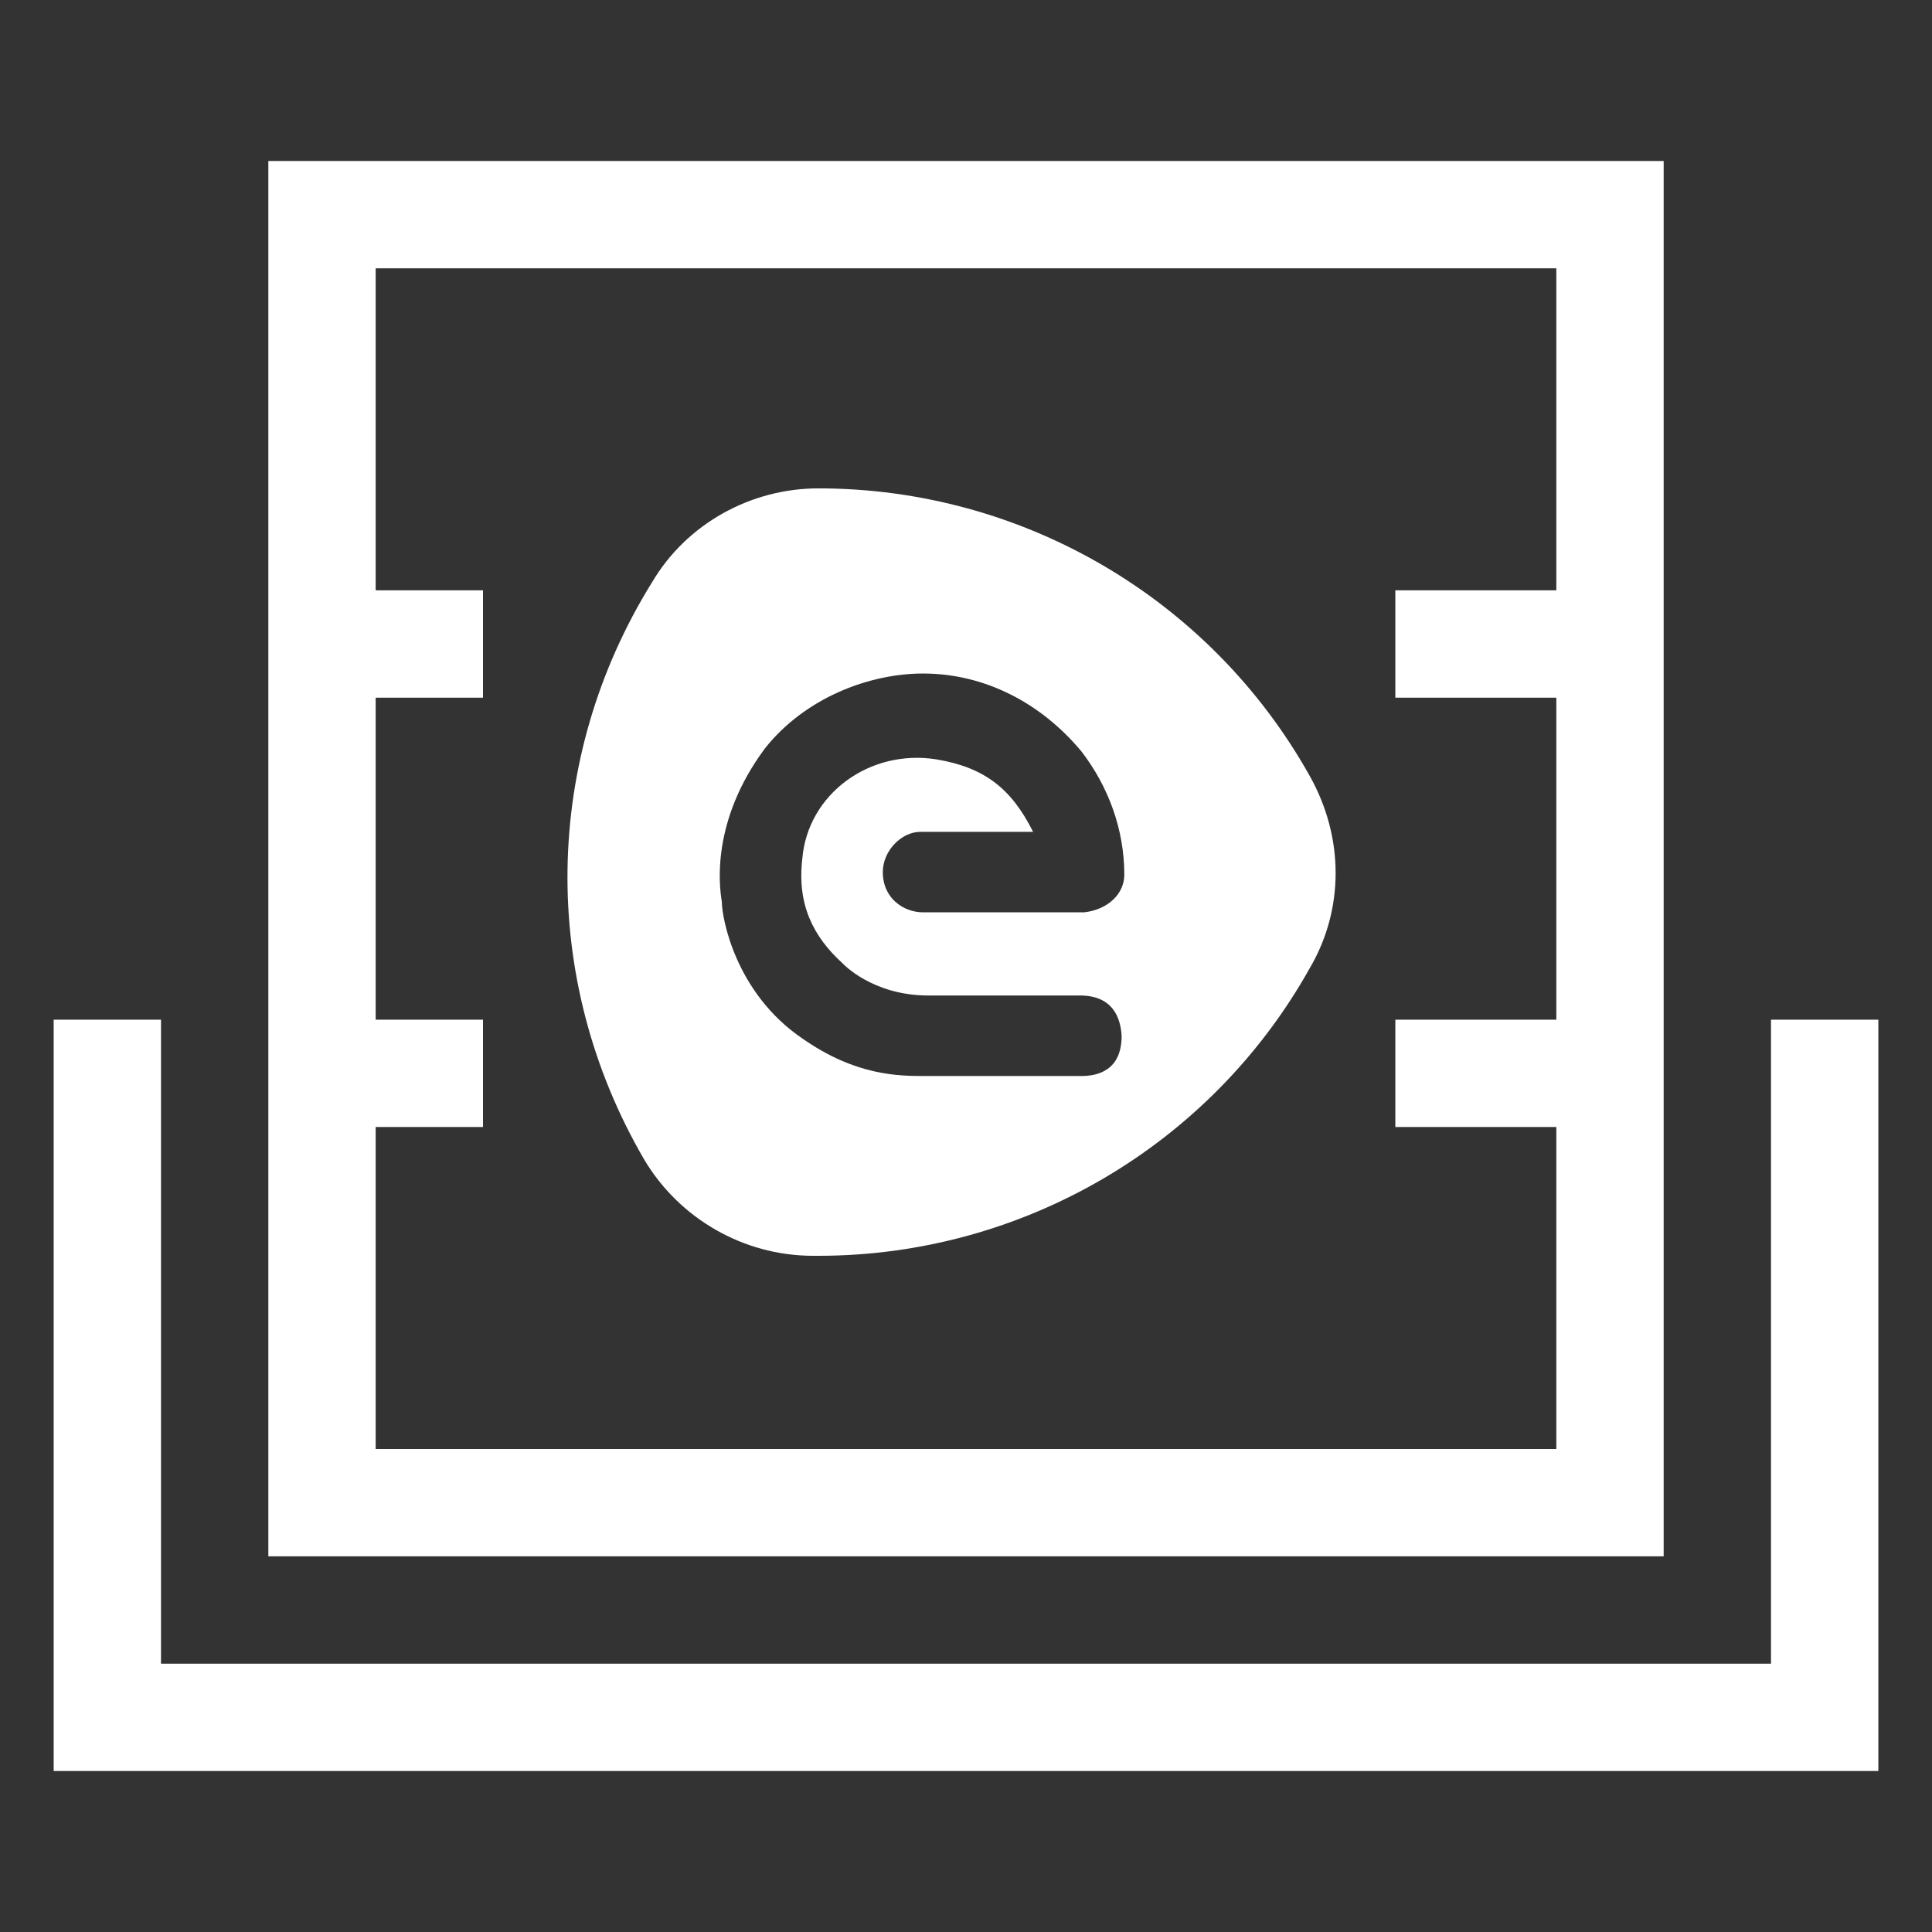 <?xml version="1.0" encoding="utf-8"?>
<!-- Generator: Adobe Illustrator 23.0.3, SVG Export Plug-In . SVG Version: 6.00 Build 0)  -->
<svg version="1.1" id="Warstwa_1" xmlns="http://www.w3.org/2000/svg" xmlns:xlink="http://www.w3.org/1999/xlink" x="0px" y="0px"
	 viewBox="0 0 72 72" style="enable-background:new 0 0 72 72;" xml:space="preserve">
<rect x="0" y="0" width="72" height="72" fill="#333333" stroke="none"/>
<style type="text/css">
	.st0{fill-rule:evenodd;clip-rule:evenodd;fill:#FFFFFF;}
</style>
<path id="easydcim-colocation" class="st0" d="M66,66H2V38h4v24h60V38h4v28H66z M10,6h52v52H10V6z M14,22h4v4h-4v12h4v4h-4v12h44V42
	h-6v-4h6V26h-6v-4h6V10H14V22z"/>
<path id="Kształt_86" class="st0" d="M38.2,30.9L38.2,30.9z M48.8,28.9c-3.7-6.6-10.7-10.7-18.3-10.7l0,0c-2.5,0-4.9,1.3-6.2,3.5
	c-4.1,6.6-4.2,14.8-0.3,21.5c1.3,2.2,3.7,3.6,6.3,3.6h0.2c7.6,0,14.6-4.1,18.3-10.7C50.1,33.9,50.1,31.2,48.8,28.9z M34.9,28.3
	c-2.5-0.4-4.8,1.3-5,3.7c-0.2,1.7,0.4,2.9,1.5,3.9c0,0,1.1,1.2,3.2,1.2h5.5c0.3,0,1.6-0.1,1.7,1.5c0,1.3-0.9,1.5-1.5,1.5
	c0.1,0-5.8,0-5.8,0c-1,0-2.6,0-4.6-1.4c-2.5-1.7-3-4.5-3-5.1c-0.1-0.6-0.4-3,1.6-5.7c1.5-1.9,3.9-2.8,5.9-2.8c2.3,0,4.4,1.1,5.9,2.9
	c1,1.3,1.6,2.9,1.6,4.6c0,0.7-0.6,1.3-1.5,1.4h-6c-0.7,0-1.5-0.5-1.5-1.5c0-0.8,0.7-1.5,1.4-1.5h4.2C37.7,29.4,36.7,28.6,34.9,28.3z
	"/>
</svg>
